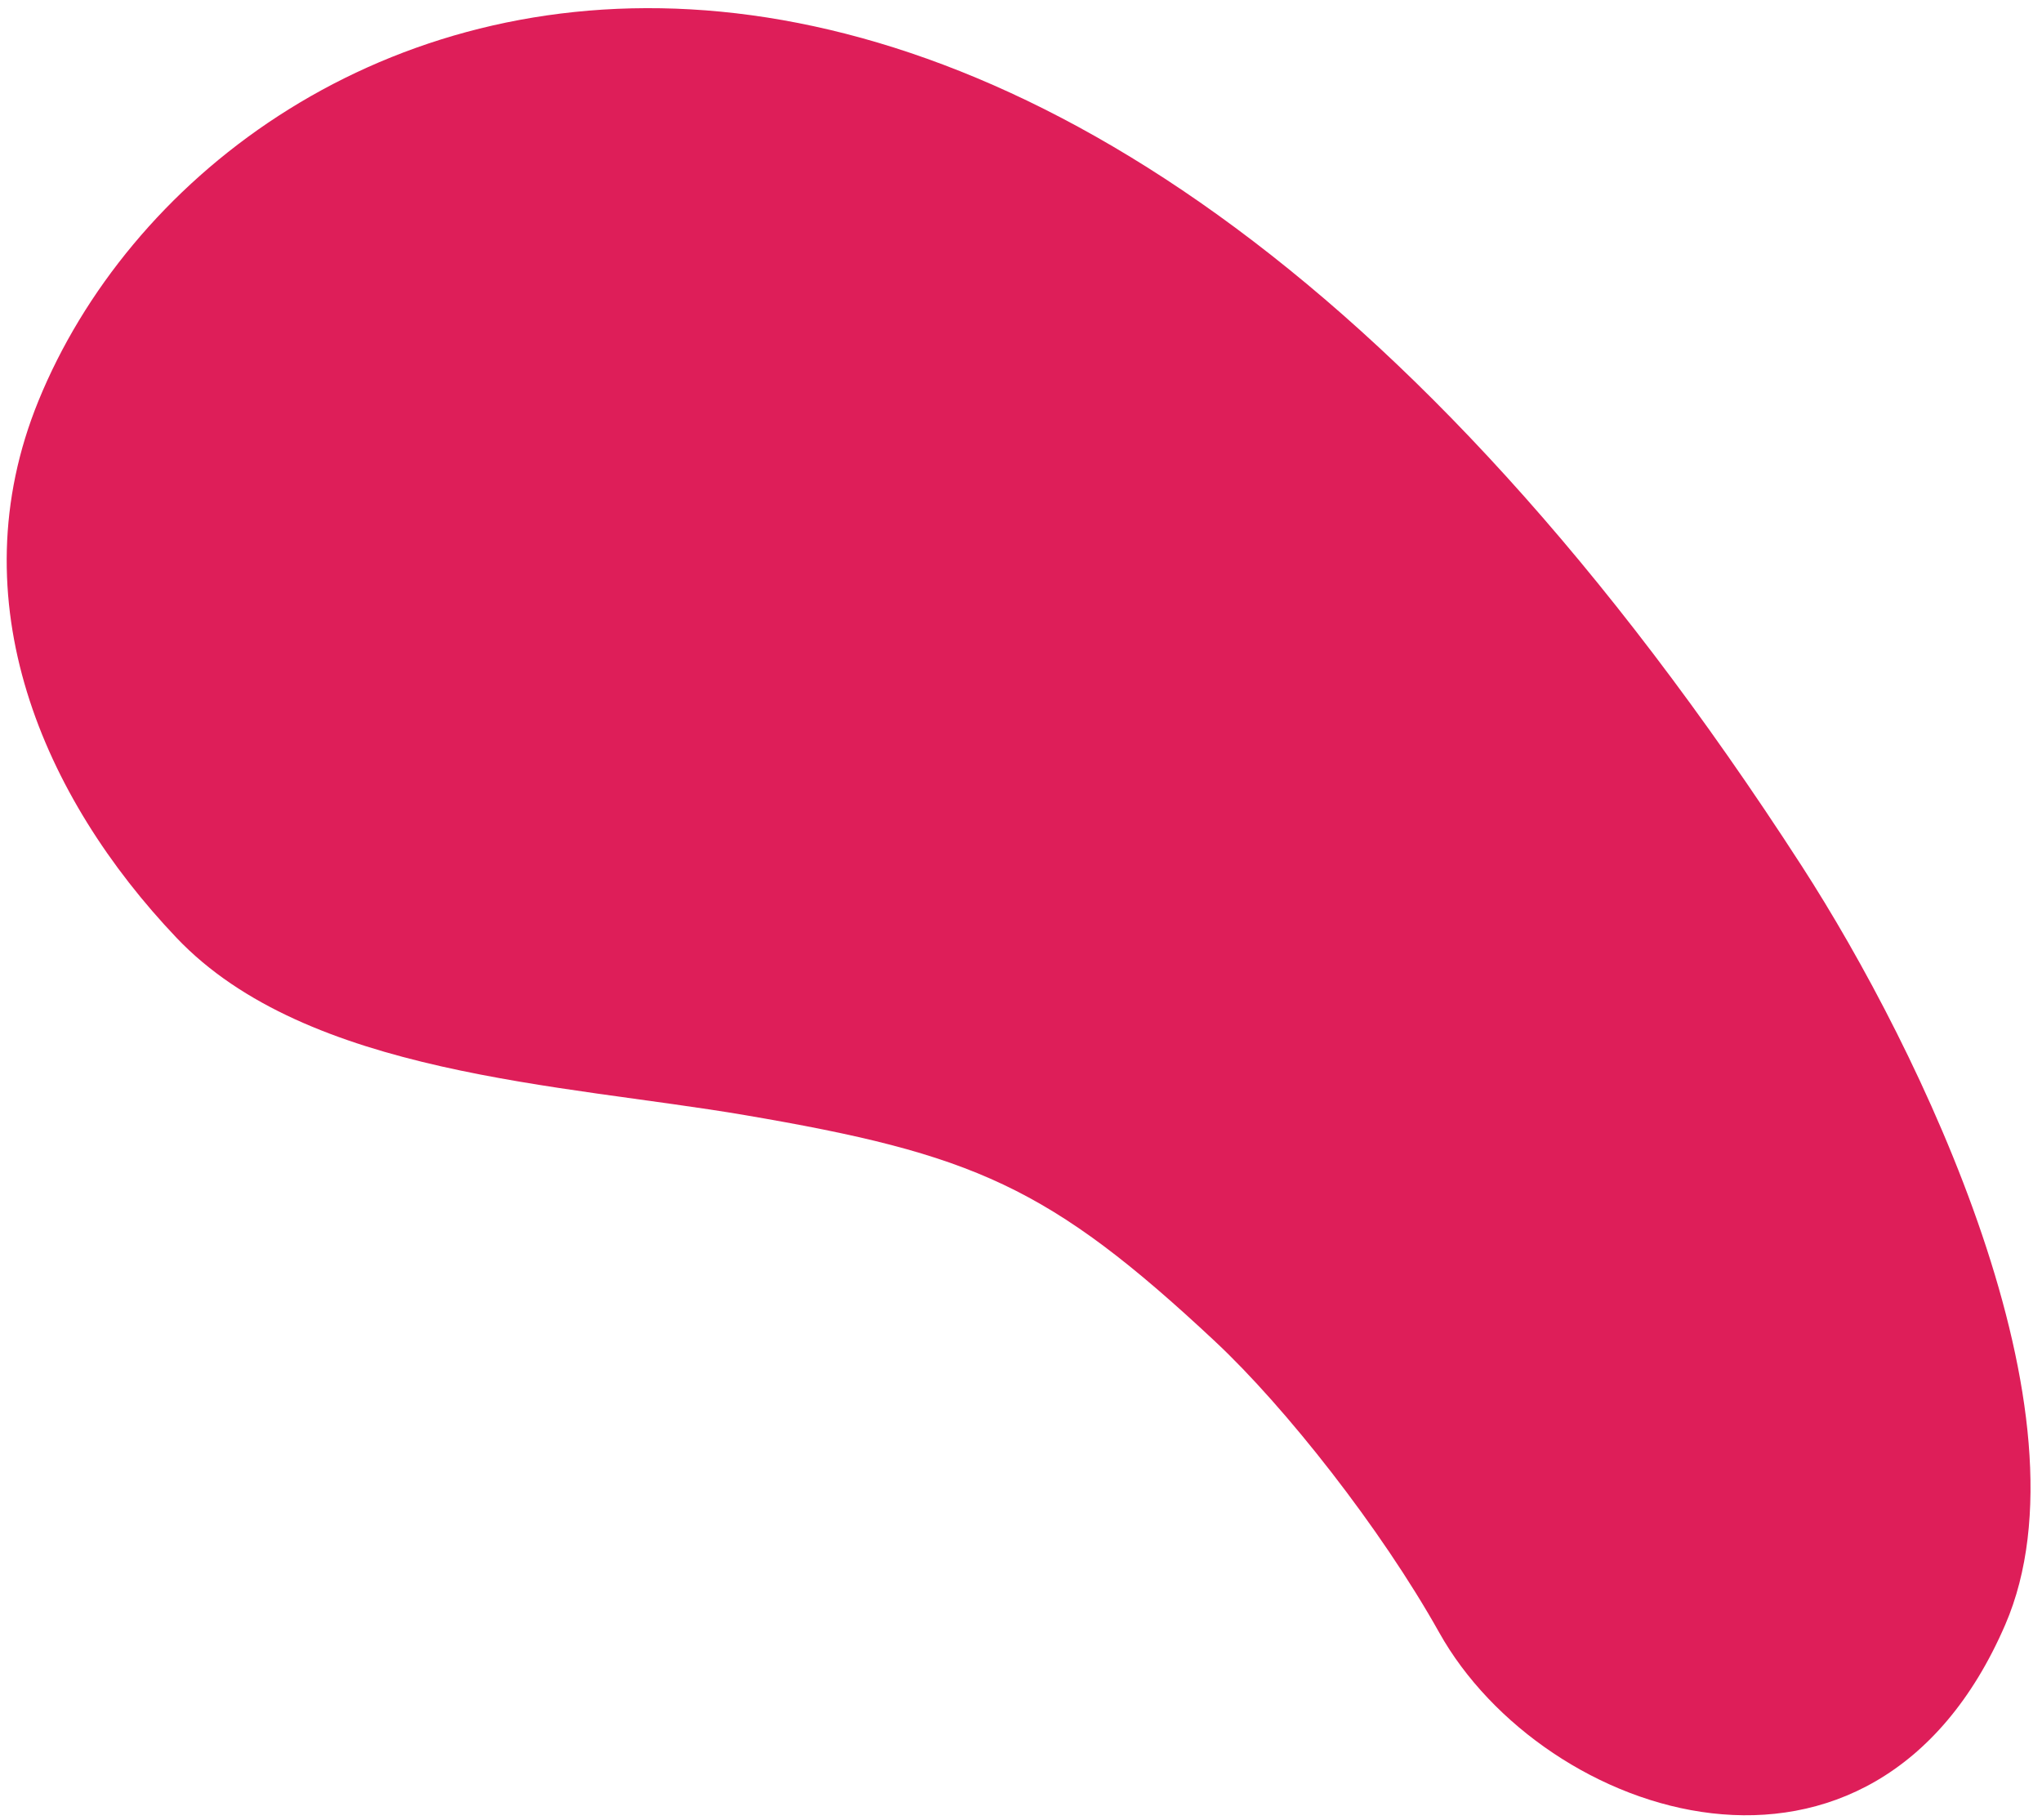 <?xml version="1.0" encoding="UTF-8"?> <svg xmlns="http://www.w3.org/2000/svg" width="101" height="90" viewBox="0 0 101 90" fill="none"> <path fill-rule="evenodd" clip-rule="evenodd" d="M60.107 66.35C63.569 69.587 68.298 75.582 71.183 80.737C76.345 89.966 92.649 95.482 99.184 80.347C103.688 69.92 94.996 51.929 89.12 42.834C49.986 -17.741 10.777 -1.91 1.903 19.823C-2.142 29.729 2.152 39.462 8.732 46.381C15.202 53.186 27.823 53.612 36.833 55.148C48.138 57.075 51.874 58.65 60.108 66.35L60.107 66.35Z" fill="#DE1E59"></path> </svg> 